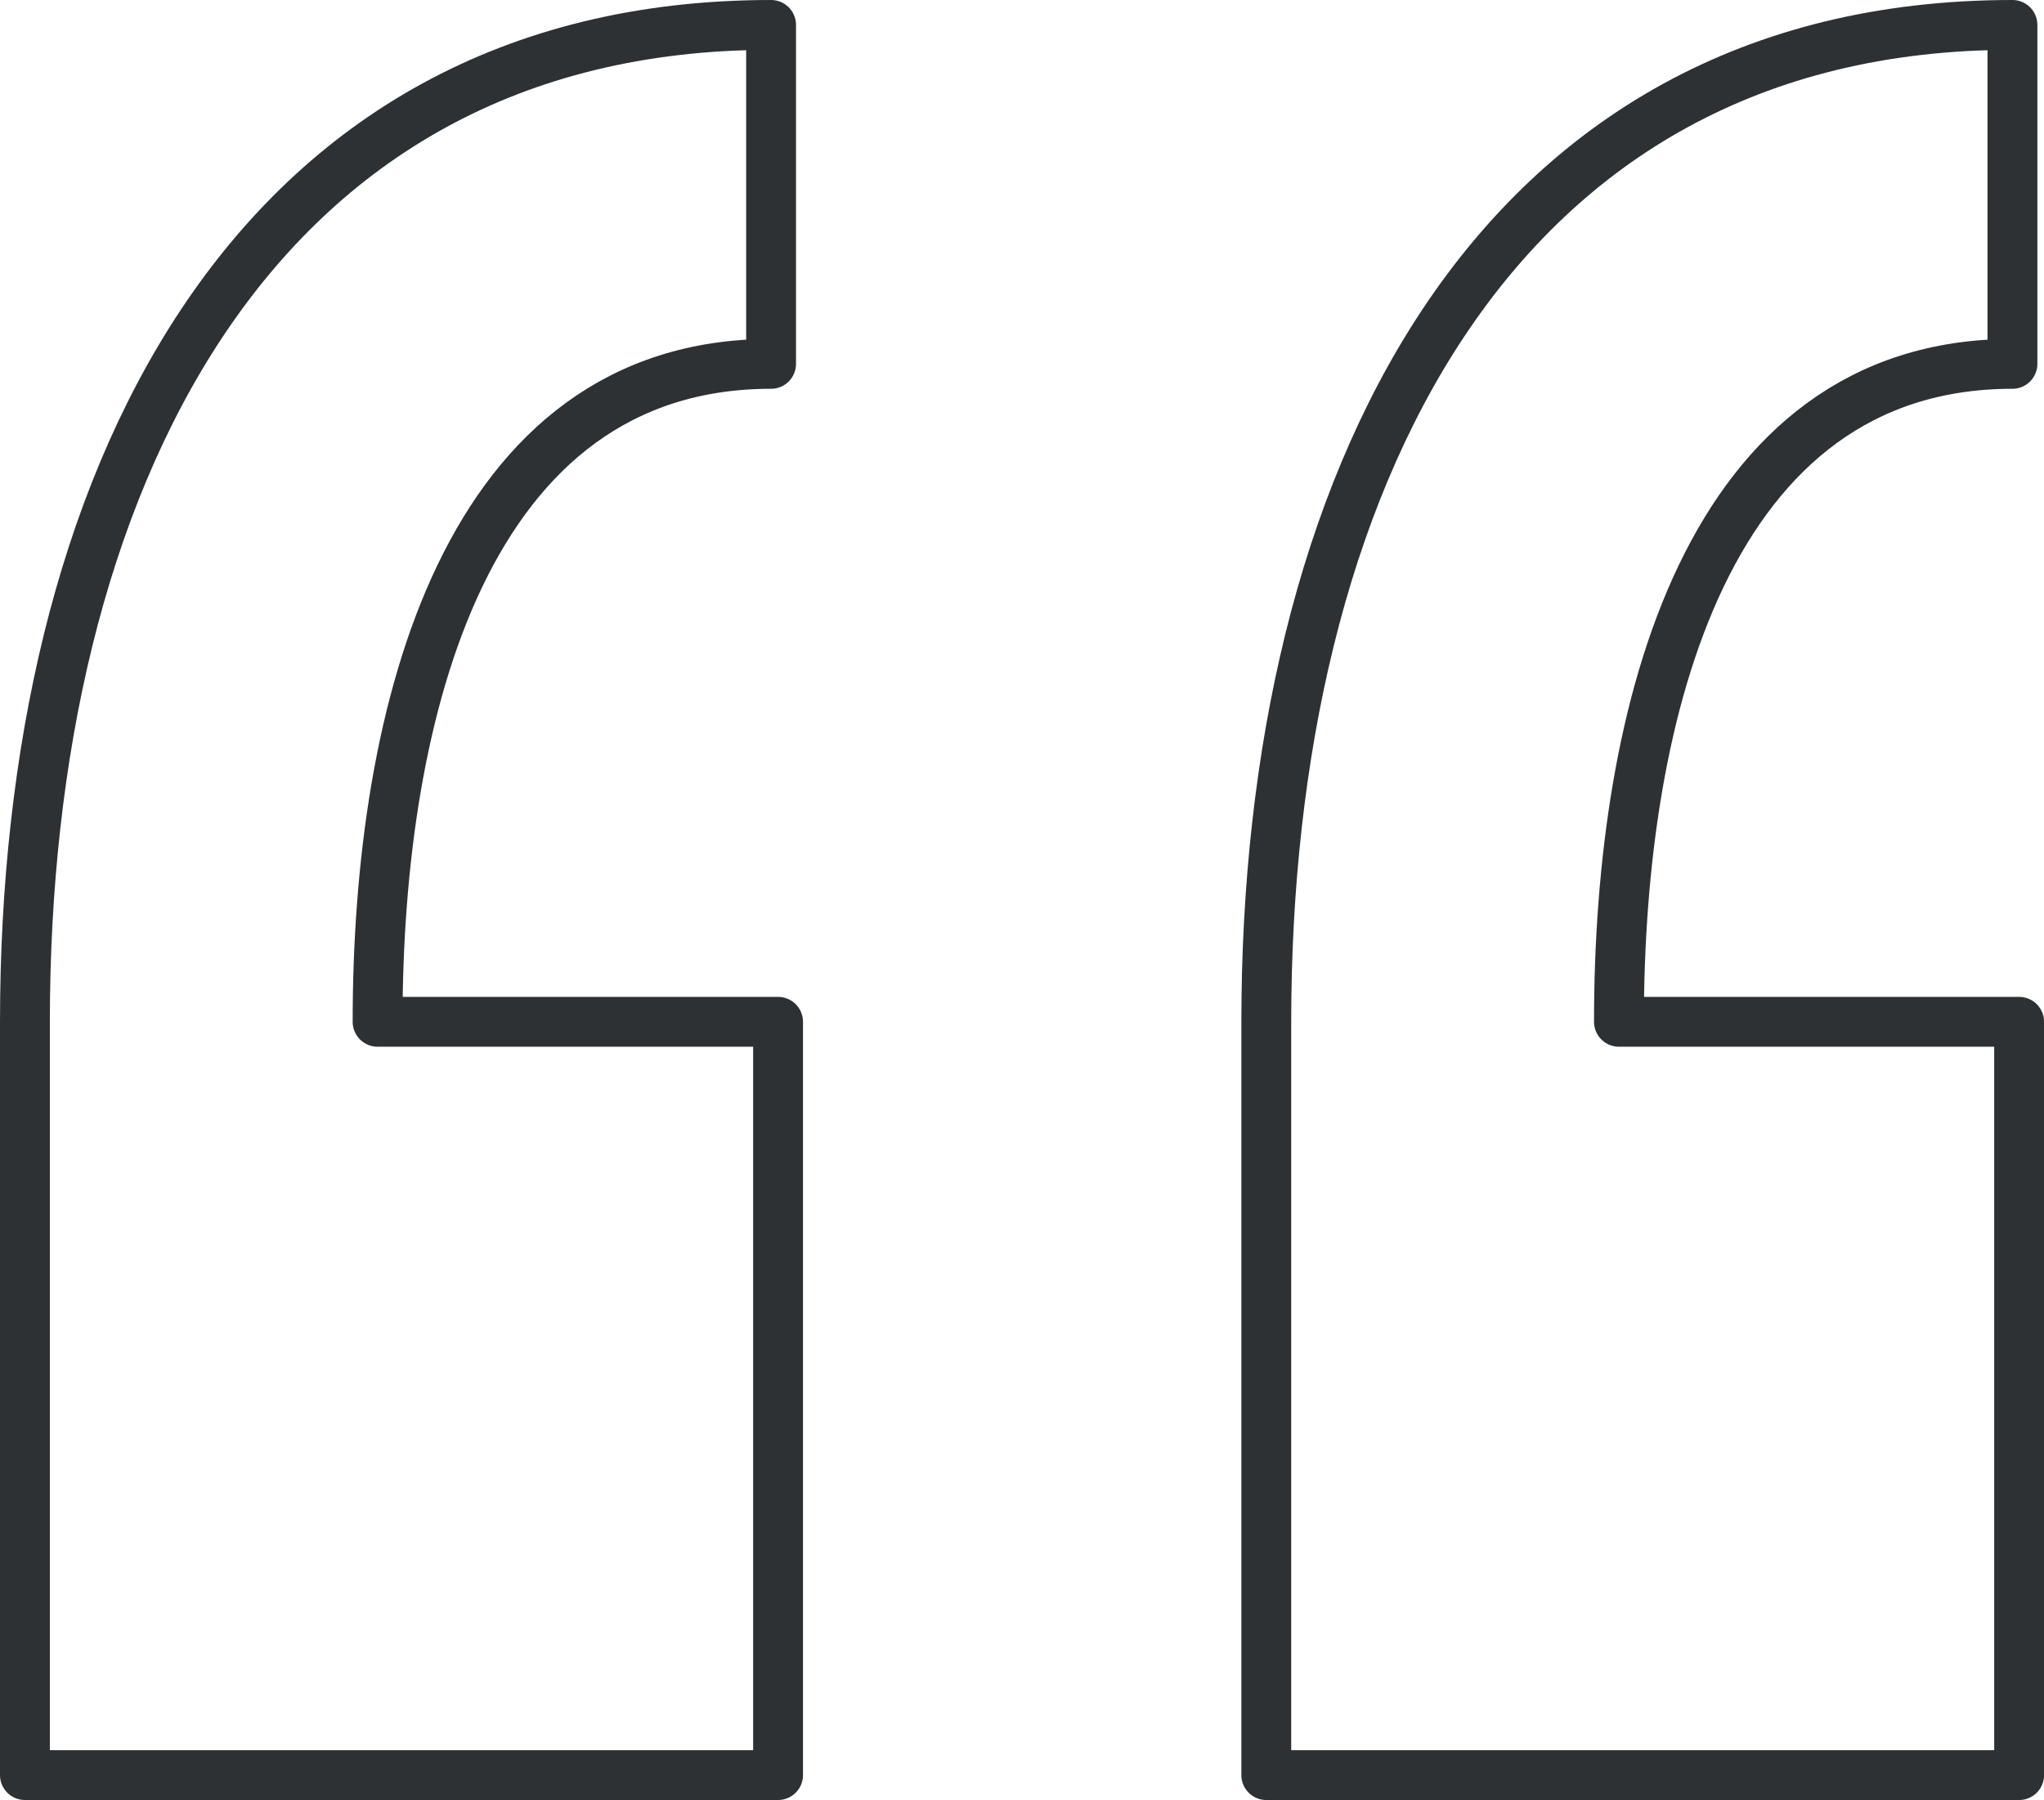 <?xml version="1.0" encoding="UTF-8"?>
<svg id="Calque_2" xmlns="http://www.w3.org/2000/svg" width="41" height="36.113" version="1.1" viewBox="0 0 41 36.113">
  <!-- Generator: Adobe Illustrator 29.0.1, SVG Export Plug-In . SVG Version: 2.1.0 Build 192)  -->
  <defs>
    <style>
      .st0 {
        fill: none;
        stroke: #2d3133;
        stroke-linecap: round;
        stroke-linejoin: round;
      }
    </style>
  </defs>
  <g id="Calque_1-2">
    <path class="st0" d="M15.607,35.613H.5v-15.107C.5,9.76,4.993.5,15.467.5v6.8c-6.12,0-7.893,6.94-7.893,13.2h8.033v15.113ZM40.5,35.613h-15.1v-15.107C25.4,9.76,29.893.5,40.367.5v6.8c-6.12,0-7.893,6.94-7.893,13.2h8.027v15.113Z"/>
  </g>
</svg>